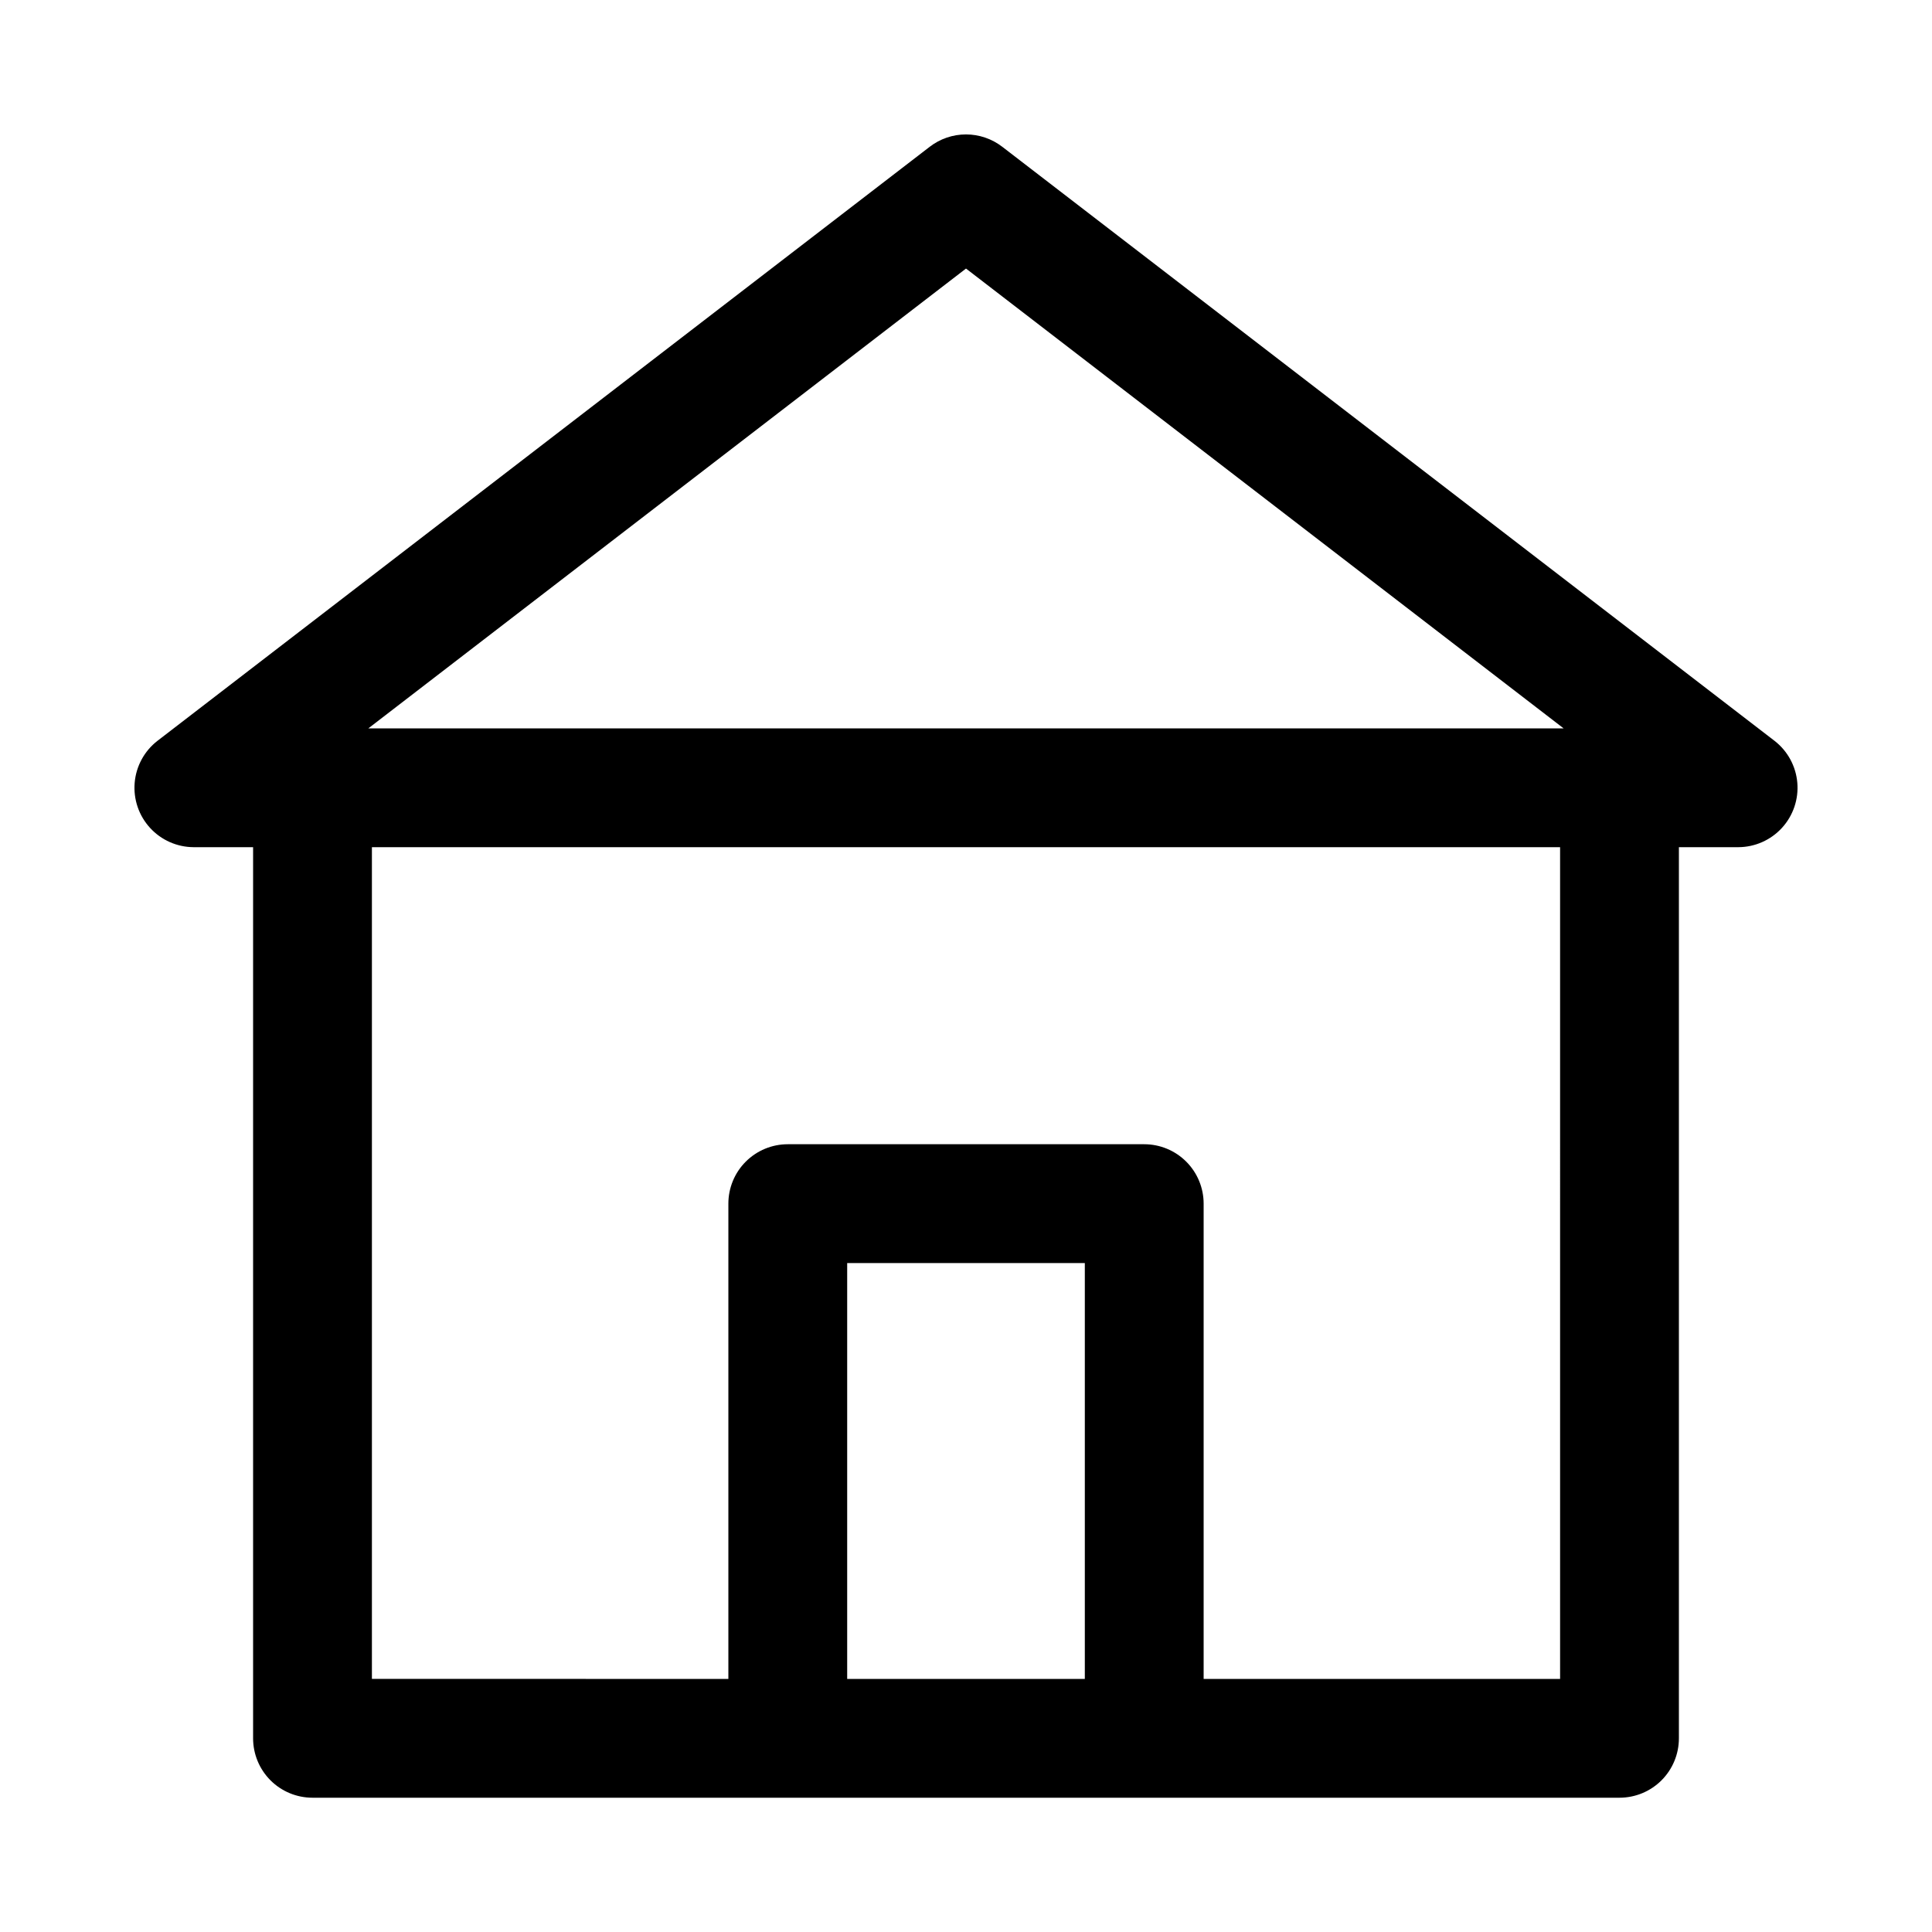 <?xml version="1.0" encoding="UTF-8"?>
<!-- The Best Svg Icon site in the world: iconSvg.co, Visit us! https://iconsvg.co -->
<svg fill="#000000" width="800px" height="800px" version="1.1" viewBox="144 144 512 512" xmlns="http://www.w3.org/2000/svg">
 <path d="m614.27 340.33-204.67-157.44c-2.754-2.117-6.129-3.266-9.602-3.266-3.477 0-6.852 1.148-9.605 3.266l-204.67 157.44c-3.477 2.695-5.664 6.723-6.035 11.105-0.371 4.383 1.105 8.723 4.078 11.965 2.969 3.246 7.16 5.098 11.559 5.113h15.746v236.16c0 4.176 1.66 8.18 4.609 11.133 2.953 2.953 6.957 4.609 11.133 4.609h346.37c4.176 0 8.18-1.656 11.133-4.609 2.953-2.953 4.609-6.957 4.609-11.133v-236.16h15.746c4.398-0.016 8.59-1.867 11.562-5.113 2.969-3.242 4.449-7.582 4.074-11.965-0.371-4.383-2.559-8.41-6.035-11.105zm-214.27-125.16 158.38 121.86h-316.77zm-31.488 373.76v-110.21h62.977v110.21zm188.93 0h-94.465v-125.95c0-4.176-1.66-8.184-4.613-11.133-2.953-2.953-6.957-4.613-11.133-4.613h-94.465c-4.176 0-8.18 1.66-11.133 4.613-2.953 2.949-4.609 6.957-4.609 11.133v125.95l-94.465-0.004v-220.41h314.88z"/>
</svg>